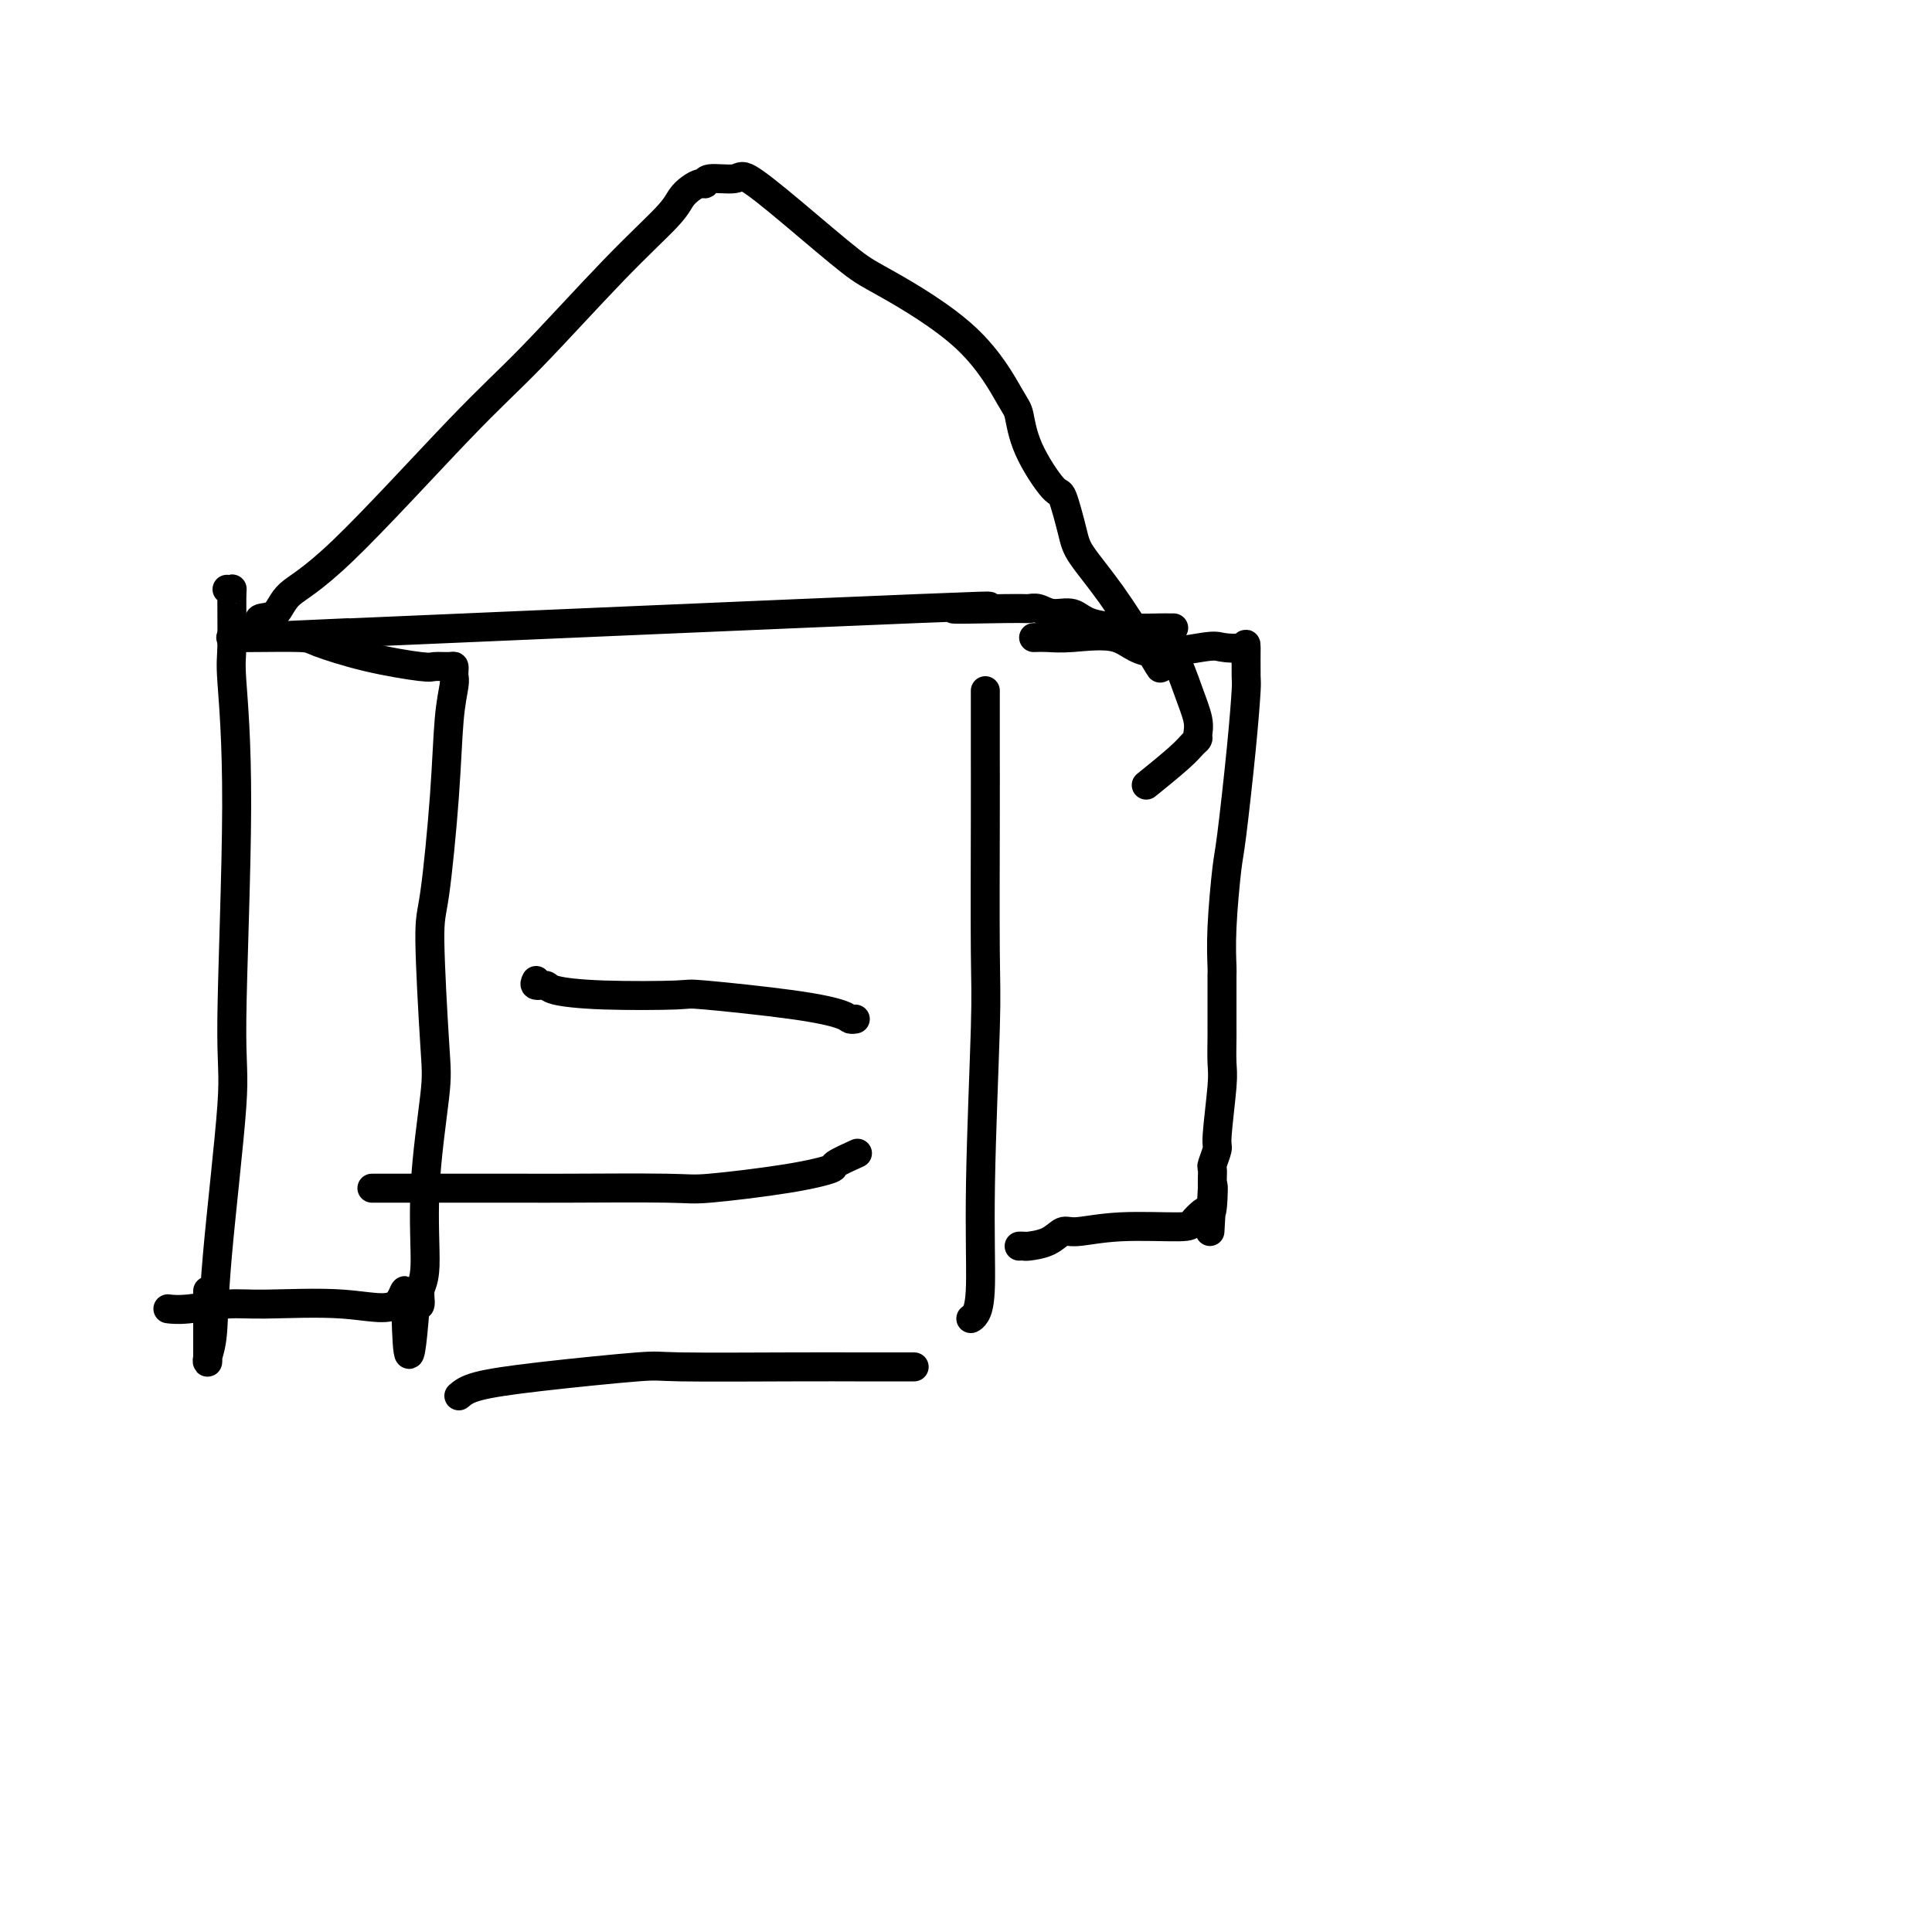 <svg viewBox='0 0 400 400' version='1.1' xmlns='http://www.w3.org/2000/svg' xmlns:xlink='http://www.w3.org/1999/xlink'><g fill='none' stroke='#000000' stroke-width='6' stroke-linecap='round' stroke-linejoin='round'><path d='M47,122c0.426,0.053 0.851,0.105 1,0c0.149,-0.105 0.021,-0.369 0,2c-0.021,2.369 0.064,7.370 0,10c-0.064,2.630 -0.276,2.890 0,7c0.276,4.110 1.042,12.069 1,26c-0.042,13.931 -0.891,33.834 -1,44c-0.109,10.166 0.521,10.595 0,18c-0.521,7.405 -2.192,21.784 -3,31c-0.808,9.216 -0.752,13.267 -1,16c-0.248,2.733 -0.798,4.146 -1,5c-0.202,0.854 -0.054,1.149 0,1c0.054,-0.149 0.014,-0.742 0,-1c-0.014,-0.258 -0.004,-0.183 0,-1c0.004,-0.817 0.001,-2.528 0,-5c-0.001,-2.472 -0.000,-5.706 0,-7c0.000,-1.294 0.000,-0.647 0,0'/><path d='M48,132c-0.204,0.001 -0.408,0.001 0,0c0.408,-0.001 1.429,-0.005 2,0c0.571,0.005 0.692,0.019 3,0c2.308,-0.019 6.801,-0.072 9,0c2.199,0.072 2.102,0.268 4,1c1.898,0.732 5.791,1.999 10,3c4.209,1.001 8.736,1.735 11,2c2.264,0.265 2.267,0.060 3,0c0.733,-0.060 2.197,0.026 3,0c0.803,-0.026 0.944,-0.163 1,0c0.056,0.163 0.027,0.628 0,1c-0.027,0.372 -0.052,0.653 0,1c0.052,0.347 0.181,0.762 0,2c-0.181,1.238 -0.672,3.300 -1,7c-0.328,3.700 -0.492,9.037 -1,16c-0.508,6.963 -1.359,15.551 -2,20c-0.641,4.449 -1.071,4.760 -1,10c0.071,5.240 0.642,15.409 1,21c0.358,5.591 0.503,6.606 0,11c-0.503,4.394 -1.654,12.169 -2,19c-0.346,6.831 0.113,12.718 0,16c-0.113,3.282 -0.800,3.961 -1,5c-0.200,1.039 0.086,2.440 0,3c-0.086,0.560 -0.543,0.280 -1,0'/><path d='M86,270c-1.531,20.420 -1.858,5.471 -2,0c-0.142,-5.471 -0.099,-1.462 -2,0c-1.901,1.462 -5.746,0.378 -11,0c-5.254,-0.378 -11.915,-0.049 -16,0c-4.085,0.049 -5.592,-0.183 -8,0c-2.408,0.183 -5.718,0.781 -8,1c-2.282,0.219 -3.538,0.059 -4,0c-0.462,-0.059 -0.132,-0.017 0,0c0.132,0.017 0.066,0.008 0,0'/><path d='M204,143c0.000,0.534 0.000,1.067 0,1c-0.000,-0.067 -0.000,-0.735 0,1c0.000,1.735 0.001,5.873 0,8c-0.001,2.127 -0.004,2.243 0,4c0.004,1.757 0.016,5.155 0,13c-0.016,7.845 -0.060,20.137 0,27c0.060,6.863 0.222,8.298 0,16c-0.222,7.702 -0.830,21.672 -1,32c-0.170,10.328 0.099,17.016 0,21c-0.099,3.984 -0.565,5.265 -1,6c-0.435,0.735 -0.839,0.924 -1,1c-0.161,0.076 -0.081,0.038 0,0'/><path d='M214,132c0.940,-0.027 1.880,-0.053 3,0c1.120,0.053 2.419,0.186 5,0c2.581,-0.186 6.443,-0.689 9,0c2.557,0.689 3.810,2.571 7,3c3.190,0.429 8.319,-0.596 11,-1c2.681,-0.404 2.915,-0.189 4,0c1.085,0.189 3.021,0.352 4,0c0.979,-0.352 1.002,-1.219 1,0c-0.002,1.219 -0.028,4.524 0,6c0.028,1.476 0.109,1.123 0,3c-0.109,1.877 -0.407,5.985 -1,12c-0.593,6.015 -1.479,13.937 -2,18c-0.521,4.063 -0.675,4.267 -1,7c-0.325,2.733 -0.819,7.996 -1,12c-0.181,4.004 -0.049,6.750 0,8c0.049,1.250 0.013,1.003 0,2c-0.013,0.997 -0.004,3.236 0,5c0.004,1.764 0.002,3.053 0,4c-0.002,0.947 -0.005,1.553 0,2c0.005,0.447 0.016,0.733 0,2c-0.016,1.267 -0.061,3.513 0,5c0.061,1.487 0.227,2.215 0,5c-0.227,2.785 -0.845,7.628 -1,10c-0.155,2.372 0.155,2.274 0,3c-0.155,0.726 -0.773,2.277 -1,3c-0.227,0.723 -0.061,0.618 0,1c0.061,0.382 0.017,1.252 0,2c-0.017,0.748 -0.009,1.374 0,2'/><path d='M251,246c-0.942,17.389 -0.298,4.862 0,1c0.298,-3.862 0.250,0.941 0,3c-0.250,2.059 -0.703,1.374 -1,1c-0.297,-0.374 -0.440,-0.436 -1,0c-0.560,0.436 -1.539,1.369 -2,2c-0.461,0.631 -0.404,0.960 -3,1c-2.596,0.040 -7.845,-0.210 -12,0c-4.155,0.210 -7.218,0.879 -9,1c-1.782,0.121 -2.285,-0.307 -3,0c-0.715,0.307 -1.642,1.350 -3,2c-1.358,0.650 -3.148,0.906 -4,1c-0.852,0.094 -0.768,0.025 -1,0c-0.232,-0.025 -0.781,-0.007 -1,0c-0.219,0.007 -0.110,0.004 0,0'/><path d='M72,131c-12.656,0.566 -25.312,1.133 1,0c26.312,-1.133 91.592,-3.965 117,-5c25.408,-1.035 10.946,-0.273 8,0c-2.946,0.273 5.626,0.057 10,0c4.374,-0.057 4.550,0.044 5,0c0.450,-0.044 1.175,-0.232 2,0c0.825,0.232 1.751,0.885 3,1c1.249,0.115 2.821,-0.309 4,0c1.179,0.309 1.966,1.351 4,2c2.034,0.649 5.316,0.906 8,1c2.684,0.094 4.771,0.025 6,0c1.229,-0.025 1.600,-0.007 2,0c0.400,0.007 0.829,0.002 1,0c0.171,-0.002 0.086,-0.001 0,0'/><path d='M54,129c-0.292,-0.406 -0.585,-0.811 0,-1c0.585,-0.189 2.047,-0.160 3,-1c0.953,-0.840 1.398,-2.548 3,-4c1.602,-1.452 4.362,-2.646 11,-9c6.638,-6.354 17.154,-17.866 24,-25c6.846,-7.134 10.022,-9.890 15,-15c4.978,-5.110 11.757,-12.575 17,-18c5.243,-5.425 8.950,-8.812 11,-11c2.050,-2.188 2.443,-3.179 3,-4c0.557,-0.821 1.277,-1.473 2,-2c0.723,-0.527 1.449,-0.930 2,-1c0.551,-0.070 0.927,0.195 1,0c0.073,-0.195 -0.157,-0.848 1,-1c1.157,-0.152 3.702,0.197 5,0c1.298,-0.197 1.348,-0.941 3,0c1.652,0.941 4.904,3.565 9,7c4.096,3.435 9.034,7.679 12,10c2.966,2.321 3.961,2.717 8,5c4.039,2.283 11.124,6.452 16,11c4.876,4.548 7.543,9.475 9,12c1.457,2.525 1.704,2.647 2,4c0.296,1.353 0.643,3.937 2,7c1.357,3.063 3.725,6.604 5,8c1.275,1.396 1.456,0.648 2,2c0.544,1.352 1.453,4.804 2,7c0.547,2.196 0.734,3.135 2,5c1.266,1.865 3.610,4.656 6,8c2.390,3.344 4.826,7.241 6,9c1.174,1.759 1.087,1.379 1,1'/><path d='M237,133c5.896,9.970 2.135,3.397 1,1c-1.135,-2.397 0.355,-0.616 1,0c0.645,0.616 0.446,0.067 1,0c0.554,-0.067 1.862,0.350 3,2c1.138,1.650 2.106,4.535 3,7c0.894,2.465 1.712,4.509 2,6c0.288,1.491 0.045,2.428 0,3c-0.045,0.572 0.110,0.777 0,1c-0.110,0.223 -0.483,0.462 -1,1c-0.517,0.538 -1.178,1.376 -3,3c-1.822,1.624 -4.806,4.036 -6,5c-1.194,0.964 -0.597,0.482 0,0'/><path d='M111,203c-0.216,0.445 -0.431,0.890 0,1c0.431,0.110 1.509,-0.116 2,0c0.491,0.116 0.396,0.573 2,1c1.604,0.427 4.906,0.825 10,1c5.094,0.175 11.981,0.128 15,0c3.019,-0.128 2.172,-0.335 6,0c3.828,0.335 12.332,1.214 18,2c5.668,0.786 8.499,1.479 10,2c1.501,0.521 1.670,0.872 2,1c0.330,0.128 0.820,0.035 1,0c0.180,-0.035 0.052,-0.010 0,0c-0.052,0.010 -0.026,0.005 0,0'/><path d='M77,246c4.144,0.001 8.289,0.002 14,0c5.711,-0.002 12.989,-0.006 17,0c4.011,0.006 4.754,0.023 10,0c5.246,-0.023 14.995,-0.085 20,0c5.005,0.085 5.265,0.317 9,0c3.735,-0.317 10.946,-1.182 16,-2c5.054,-0.818 7.953,-1.591 9,-2c1.047,-0.409 0.243,-0.456 1,-1c0.757,-0.544 3.073,-1.584 4,-2c0.927,-0.416 0.463,-0.208 0,0'/><path d='M95,289c0.795,-0.679 1.590,-1.359 4,-2c2.410,-0.641 6.435,-1.244 13,-2c6.565,-0.756 15.669,-1.667 20,-2c4.331,-0.333 3.890,-0.089 9,0c5.110,0.089 15.773,0.024 23,0c7.227,-0.024 11.018,-0.006 13,0c1.982,0.006 2.156,0.002 4,0c1.844,-0.002 5.359,-0.000 7,0c1.641,0.000 1.409,0.000 1,0c-0.409,-0.000 -0.995,-0.000 -2,0c-1.005,0.000 -2.430,0.000 -3,0c-0.570,-0.000 -0.285,-0.000 0,0'/></g>
</svg>
